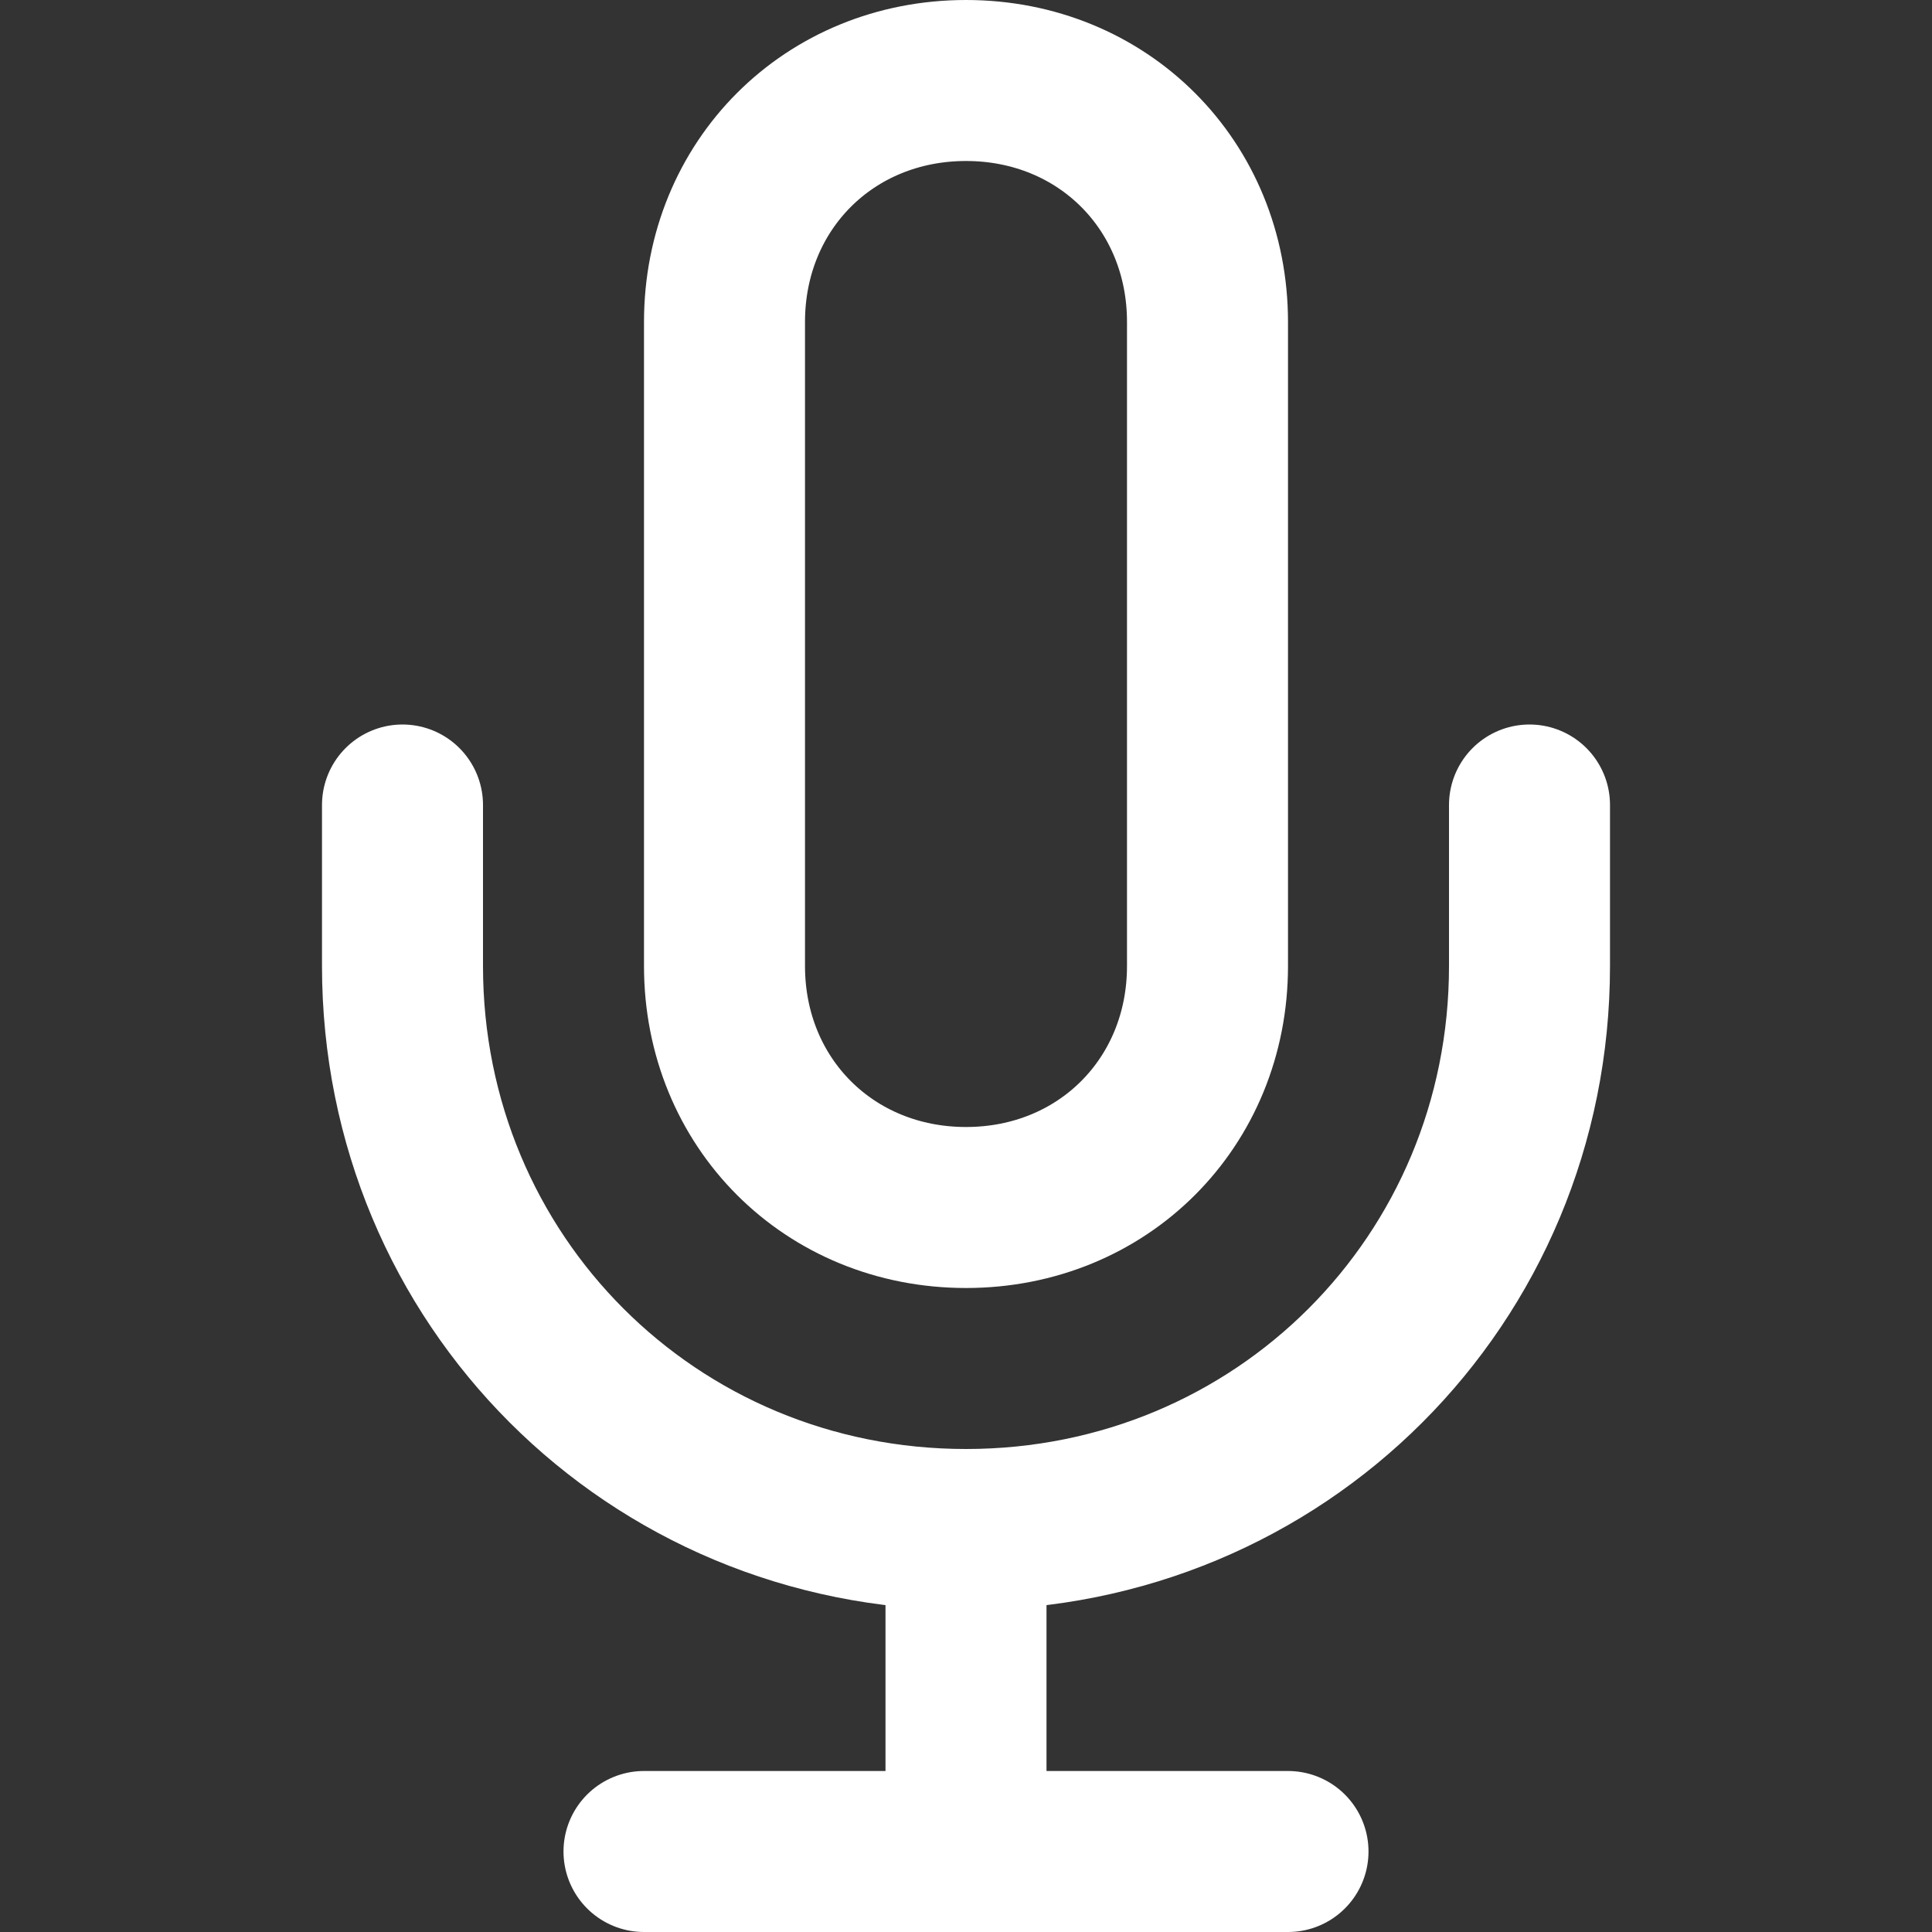 <?xml version="1.0" encoding="utf-8"?>
<!-- Generator: Adobe Illustrator 22.1.0, SVG Export Plug-In . SVG Version: 6.00 Build 0)  -->
<svg version="1.1" id="Layer_1" xmlns="http://www.w3.org/2000/svg" xmlns:xlink="http://www.w3.org/1999/xlink" x="0px" y="0px"
	 viewBox="0 0 24 24" style="enable-background:new 0 0 24 24;" xml:space="preserve">
<rect x="0" y="0" width="24" height="24" fill="#333333" stroke="none"/>
<style type="text/css">
	.st0{fill:none;stroke:#FFFFFF;stroke-width:2;stroke-linecap:round;stroke-linejoin:round;}
</style>
<path class="st0" d="M12,1c-1.7,0-3,1.3-3,3v8c0,1.7,1.3,3,3,3s3-1.3,3-3V4C15,2.3,13.7,1,12,1z"/>
<path class="st0" d="M19,10v2c0,3.9-3.1,7-7,7s-7-3.1-7-7v-2"/>
<line class="st0" x1="12" y1="19" x2="12" y2="23"/>
<line class="st0" x1="8" y1="23" x2="16" y2="23"/>
</svg>
